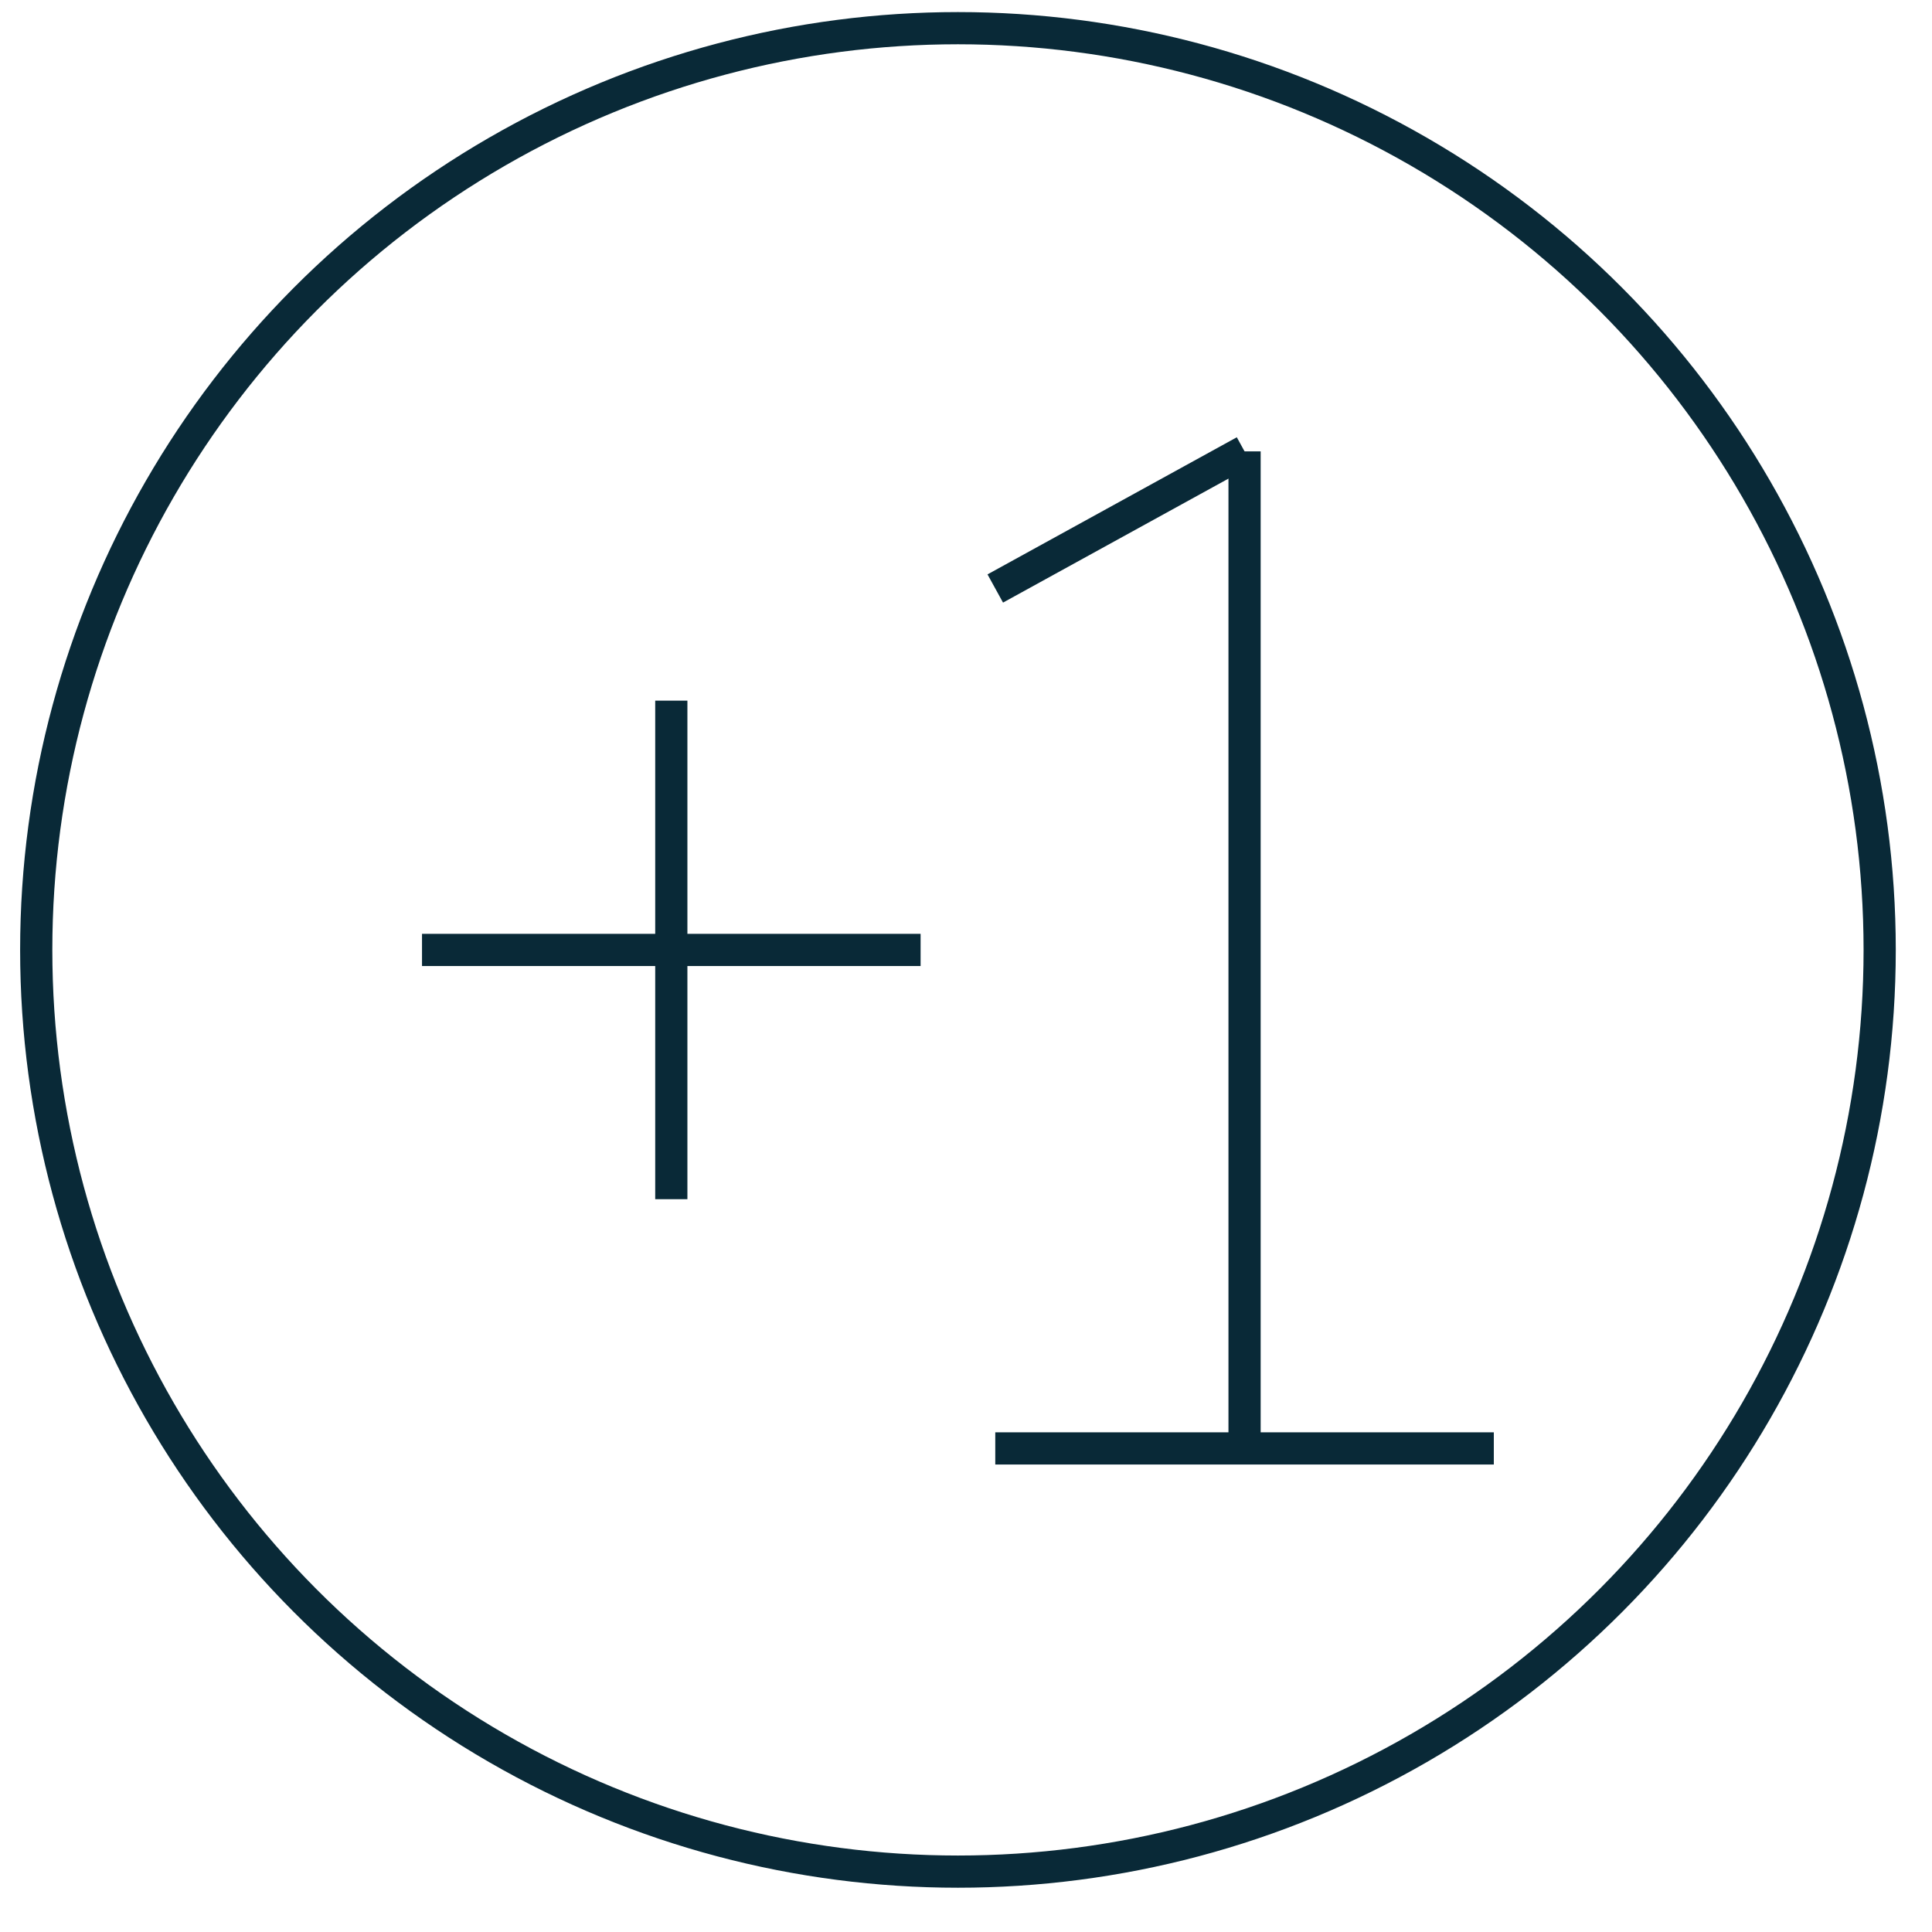 <?xml version="1.0" encoding="utf-8"?>
<!-- Generator: Adobe Illustrator 13.0.0, SVG Export Plug-In . SVG Version: 6.00 Build 14948)  -->
<!DOCTYPE svg PUBLIC "-//W3C//DTD SVG 1.1//EN" "http://www.w3.org/Graphics/SVG/1.1/DTD/svg11.dtd">
<svg version="1.1" id="Layer_3" xmlns="http://www.w3.org/2000/svg" xmlns:xlink="http://www.w3.org/1999/xlink" x="0px" y="0px"
	 width="60px" height="60px" viewBox="0 0 60 60" enable-background="new 0 0 60 60" xml:space="preserve">
<line fill="none" stroke="#092937" x1="30.909" y1="44.982" x2="46.392" y2="44.982"/>
<line fill="none" stroke="#092937" x1="30.909" y1="18.276" x2="38.651" y2="14.018"/>
<line fill="none" stroke="#092937" x1="38.651" y1="14.018" x2="38.651" y2="44.982"/>
<line fill="none" stroke="#092937" x1="13.106" y1="29.501" x2="28.59" y2="29.501"/>
<line fill="none" stroke="#092937" x1="20.848" y1="21.759" x2="20.848" y2="37.242"/>
<circle fill="none" stroke="#092937" cx="29.75" cy="29.5" r="28.625"/>
</svg>
